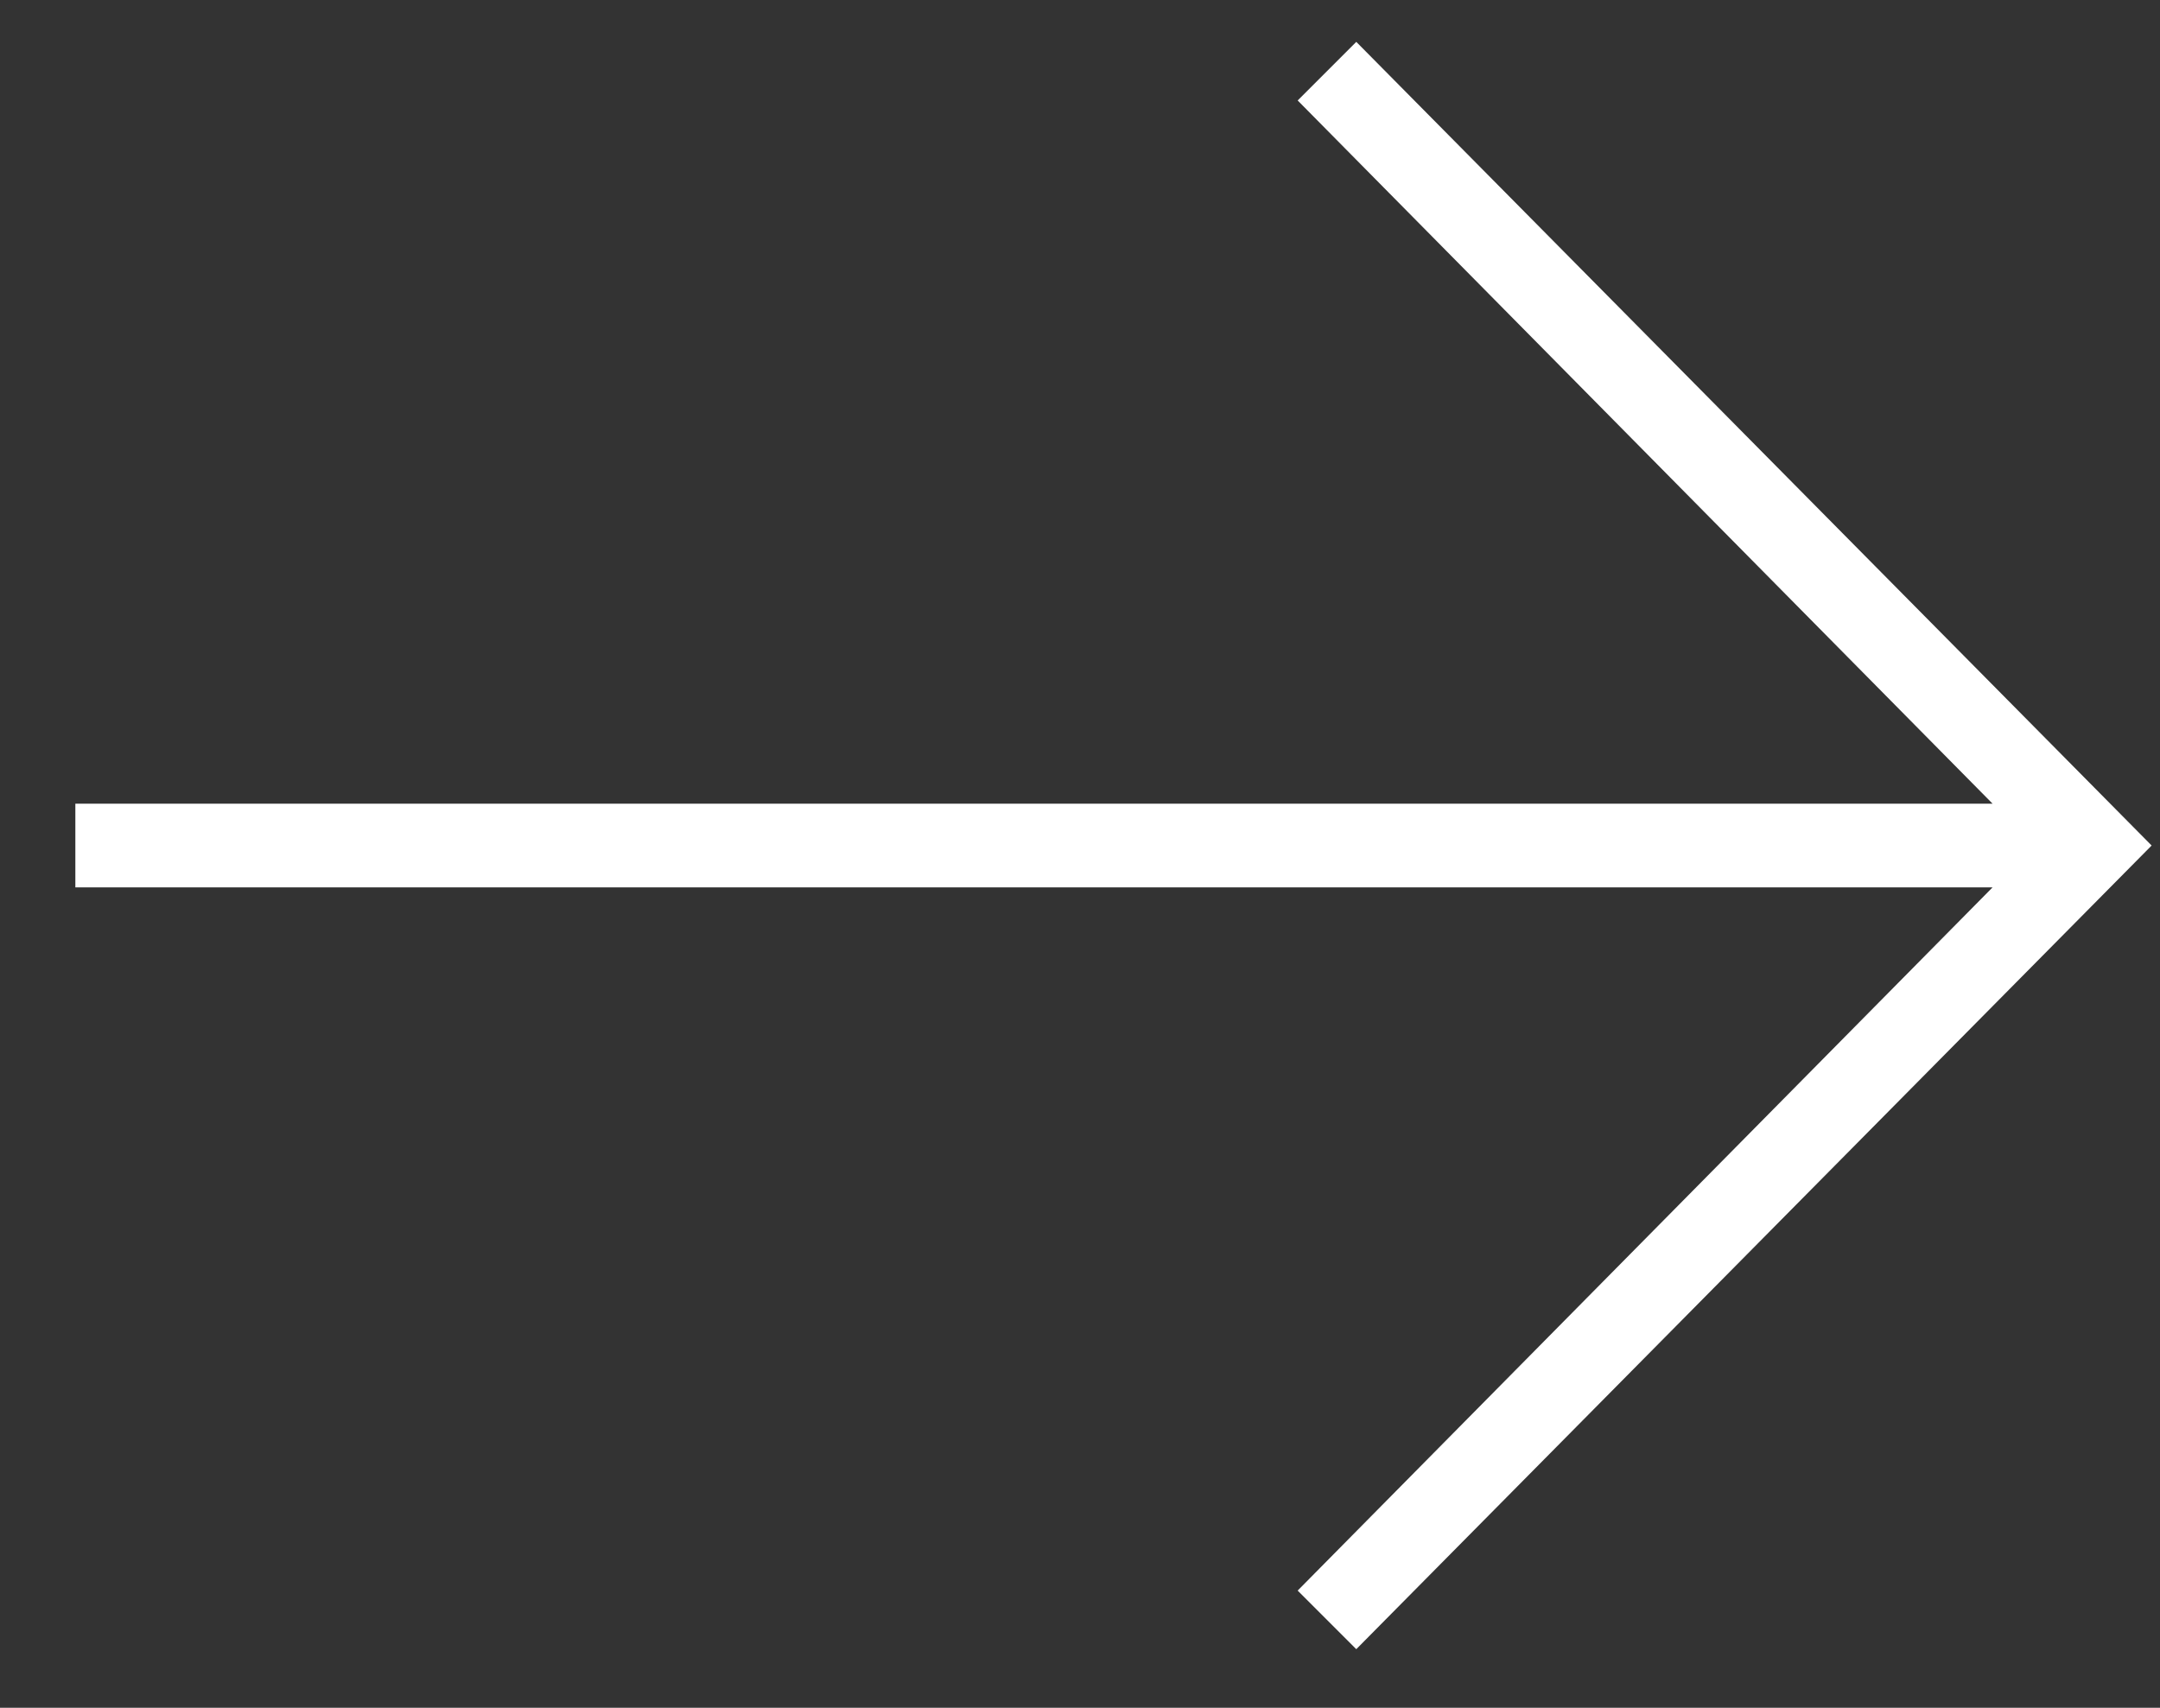 <?xml version="1.0" encoding="utf-8"?>
<!-- Generator: Adobe Illustrator 27.9.0, SVG Export Plug-In . SVG Version: 6.00 Build 0)  -->
<svg version="1.1" id="Layer_1" xmlns="http://www.w3.org/2000/svg" xmlns:xlink="http://www.w3.org/1999/xlink" x="0px" y="0px"
	 viewBox="0 0 25.8 20.4" style="enable-background:new 0 0 25.8 20.4;" xml:space="preserve">
<rect x="0" y="0" width="25.8" height="20.4" fill="#333333" stroke="none"/>
<style type="text/css">
	.st0{fill:#FFFFFF;}
</style>
<polygon class="st0" points="16.2,0.5 15.5,1.2 23.8,9.6 0.9,9.6 0.9,10.6 23.8,10.6 15.5,19 16.2,19.7 25.7,10.1 "/>
</svg>

